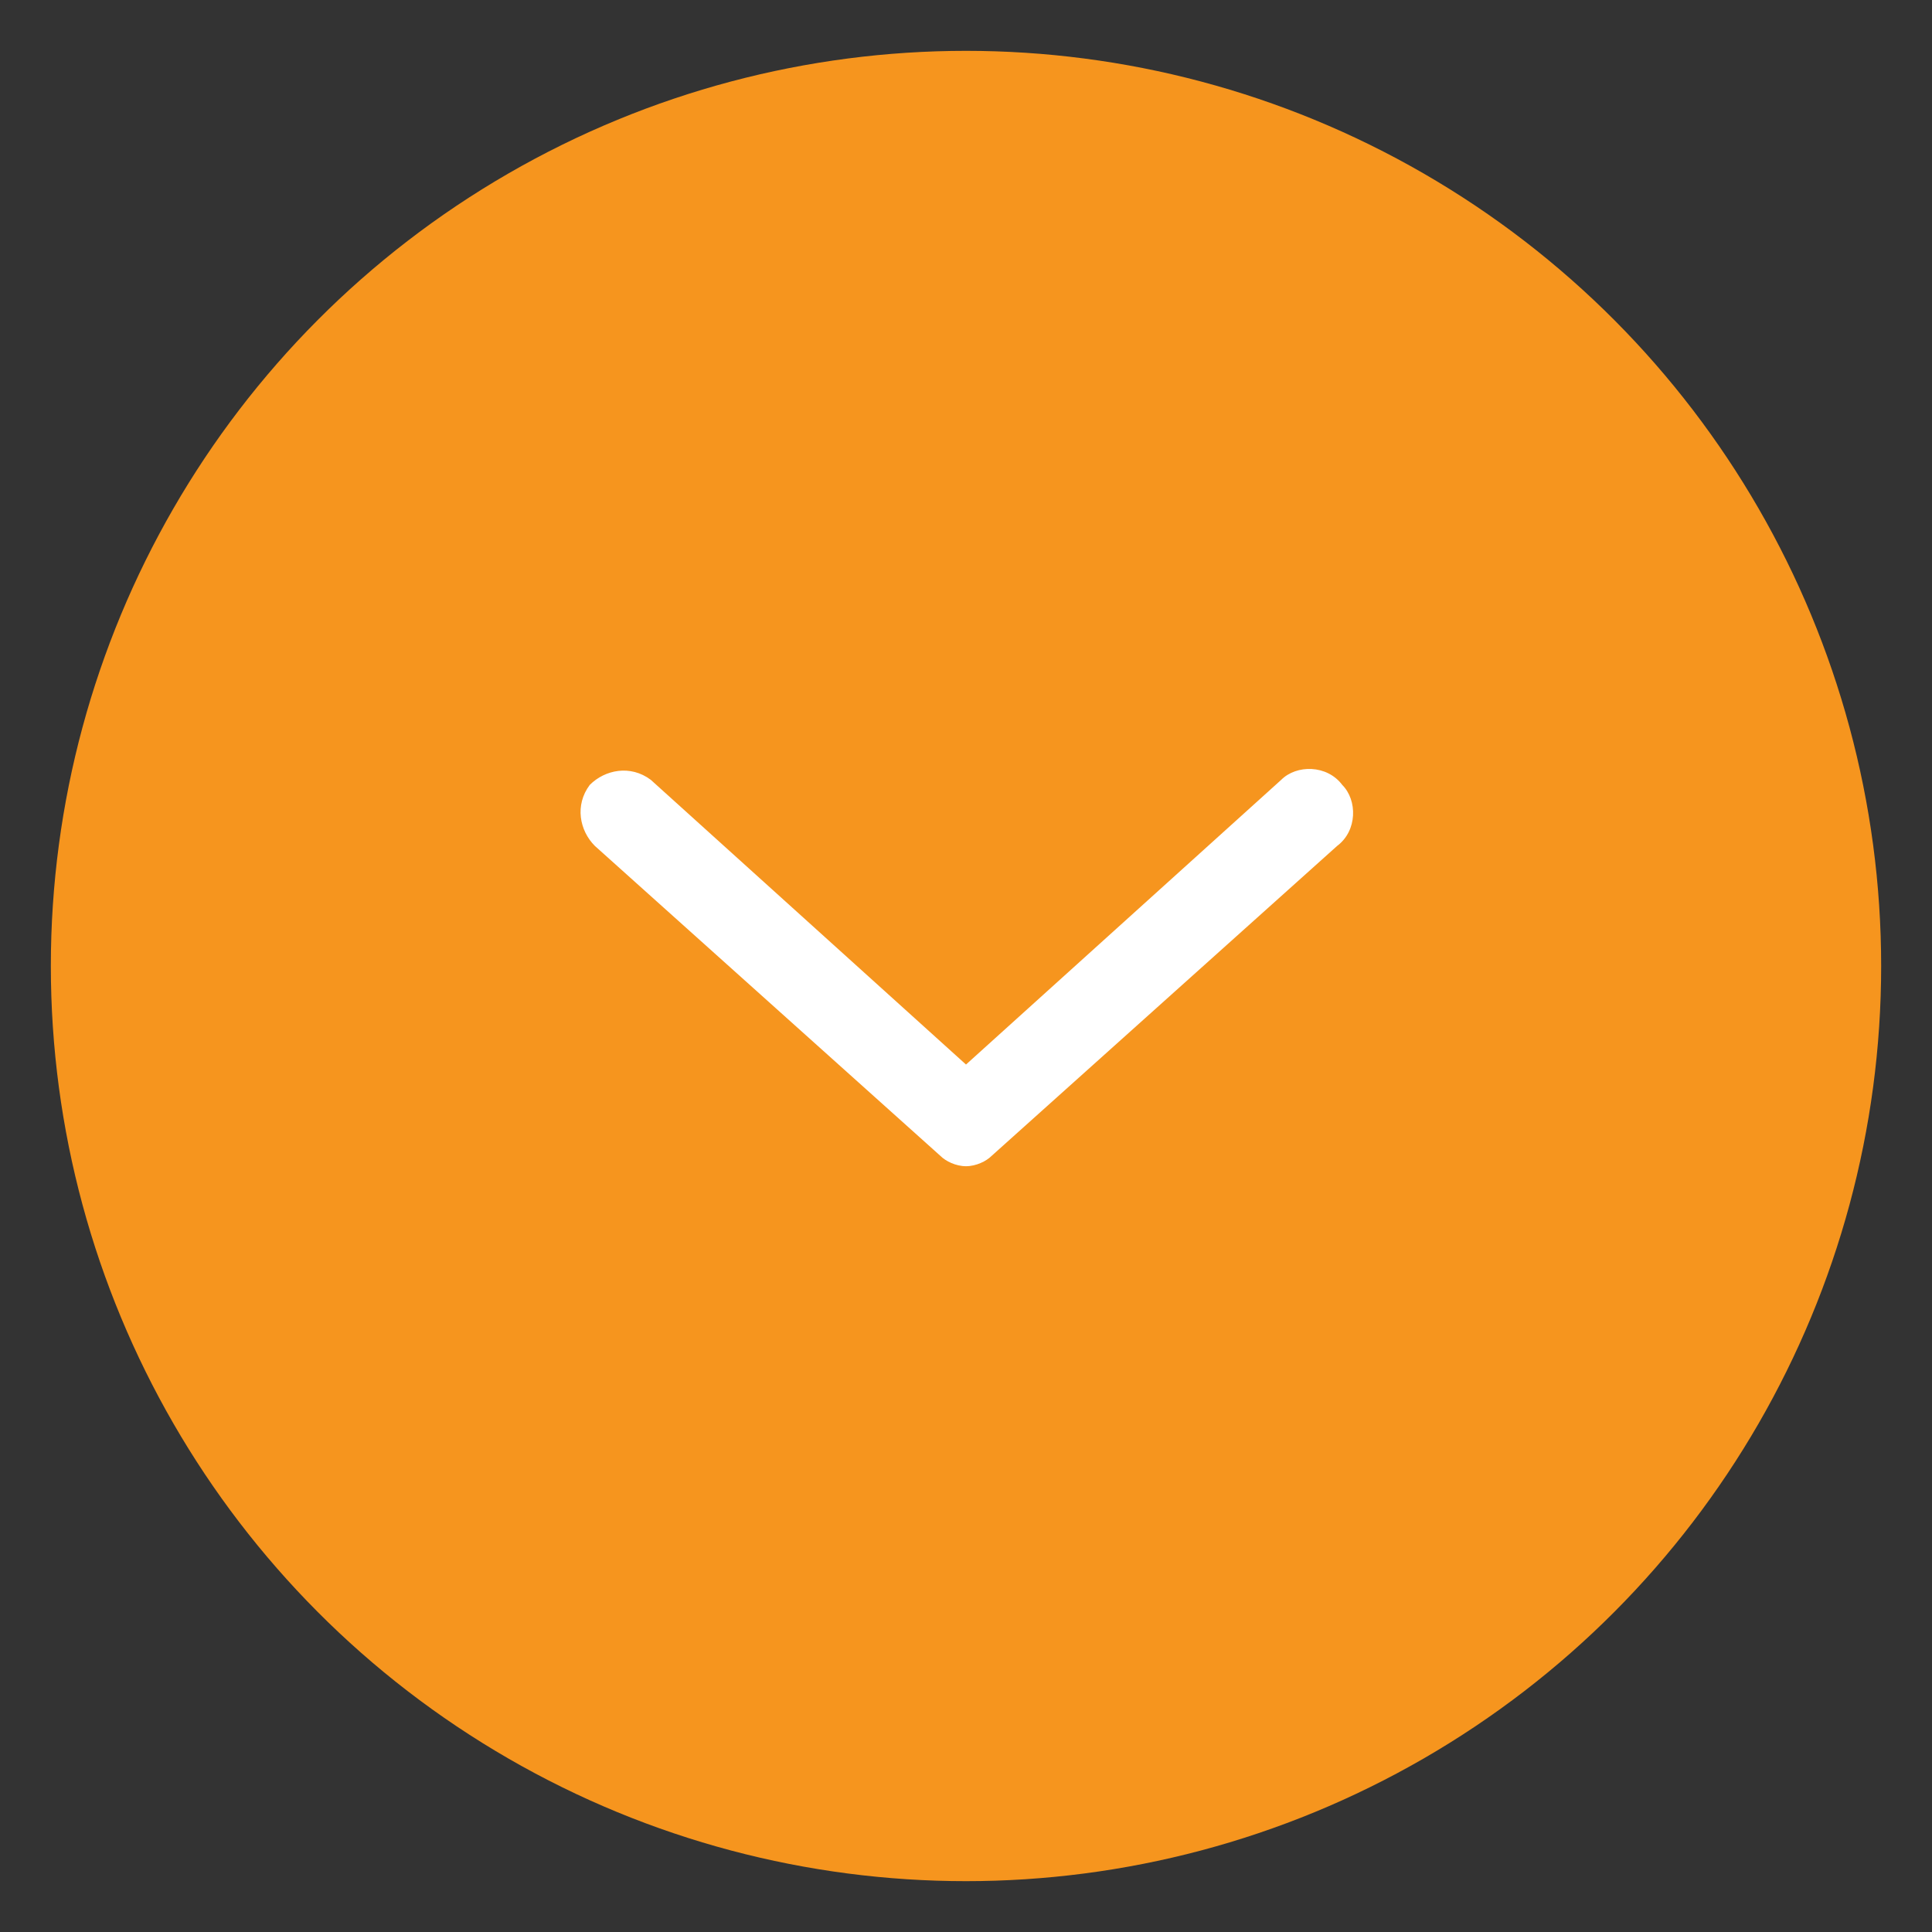 <?xml version="1.0" encoding="utf-8"?>
<!-- Generator: Adobe Illustrator 22.1.0, SVG Export Plug-In . SVG Version: 6.00 Build 0)  -->
<svg version="1.1" id="Layer_1" xmlns="http://www.w3.org/2000/svg" xmlns:xlink="http://www.w3.org/1999/xlink" x="0px" y="0px"
	 viewBox="0 0 38 38" style="enable-background:new 0 0 38 38;" xml:space="preserve">
<rect x="0" y="0" width="38" height="38" fill="#333333" stroke="none"/>
<style type="text/css">
	.st0{fill:#E0DBDA;}
	.st1{fill:#691127;}
	.st2{fill:#690A27;}
	.st3{fill:#010101;}
	.st4{fill:#8D3232;}
	.st5{fill:#BB3F3A;}
	.st6{fill:#152443;}
	.st7{fill:#691027;stroke:#691027;stroke-width:0.6;stroke-miterlimit:10;}
	.st8{fill:#690F26;}
	.st9{fill:#142543;}
	.st10{fill:#FFFFFF;}
	.st11{fill:#E8E8E8;}
	.st12{fill:#1E3558;}
	.st13{fill:url(#SVGID_1_);}
	.st14{fill:none;stroke:#690F27;stroke-width:2;stroke-miterlimit:10;}
	.st15{fill:#F6951E;}
	.st16{fill:none;stroke:#691027;stroke-width:2;stroke-miterlimit:10;}
	.st17{fill:#691128;}
	.st18{fill:#691228;}
	.st19{fill:none;}
	.st20{fill:none;stroke:#691128;stroke-width:2;stroke-miterlimit:10;}
	.st21{fill:#690D28;}
	.st22{fill:#691029;}
	.st23{fill:#6A112A;}
	.st24{fill:none;stroke:#691228;stroke-width:2;stroke-linecap:round;stroke-linejoin:round;}
	.st25{fill:none;stroke:#142443;stroke-width:2;stroke-miterlimit:10;}
	.st26{fill:none;stroke:#690F27;stroke-miterlimit:10;}
	.st27{fill:#691127;stroke:#691027;stroke-width:0.5;stroke-miterlimit:10;}
	.st28{fill:#691028;stroke:#690F27;stroke-width:0.25;stroke-miterlimit:10;}
	.st29{fill:#690F27;}
	.st30{fill:#FFFFFF;stroke:#FFFFFF;stroke-width:0.9;stroke-miterlimit:10;}
	.st31{fill:none;stroke:#FFFFFF;stroke-width:0.9;stroke-miterlimit:10;}
	.st32{fill:#6A102A;}
	.st33{fill:#6A1329;}
	.st34{fill:#691027;}
	.st35{fill:none;stroke:#142443;stroke-miterlimit:10;}
	.st36{fill:#152543;}
	.st37{fill:#010101;stroke:#010101;stroke-width:0.4;stroke-miterlimit:10;}
	.st38{fill:#8B173B;}
	.st39{fill:#AA5826;}
	.st40{fill:#C33C36;}
	.st41{fill:#C85927;}
	.st42{fill:#313B4E;}
	.st43{fill:none;stroke:#000000;stroke-width:1.2;stroke-miterlimit:10;}
	.st44{fill:none;stroke:#FFFFFF;stroke-width:1.2;stroke-miterlimit:10;}
	.st45{fill:none;stroke:#FFFFFF;stroke-miterlimit:10;}
	.st46{fill:#FFFFFF;stroke:#FFFFFF;stroke-width:0.1;stroke-miterlimit:10;}
	.st47{fill:#FFFFFF;stroke:#FFFFFF;stroke-width:0.3;stroke-miterlimit:10;}
	.st48{fill:#D1D3D4;}
	.st49{fill:#3B599A;}
	.st50{fill:#5FA9DD;}
	.st51{fill:#FFFFFF;stroke:#FFFFFF;stroke-miterlimit:10;}
	.st52{fill:#152443;stroke:#FFFFFF;stroke-miterlimit:10;}
	.st53{fill:none;stroke:#000000;stroke-miterlimit:10;}
	.st54{fill:none;stroke:#142543;stroke-miterlimit:10;}
	.st55{fill:#152543;stroke:#142543;stroke-width:0.5;stroke-miterlimit:10;}
	.st56{fill:#122543;}
	.st57{fill:none;stroke:#132543;stroke-width:0.5;stroke-miterlimit:10;}
	.st58{fill:#4B4B4B;}
	.st59{fill:#10A24A;}
	.st60{fill:#0FA24A;}
	.st61{fill:#142543;stroke:#132543;stroke-width:0.25;stroke-miterlimit:10;}
	.st62{fill:#D73D36;}
	.st63{fill:#690E26;}
	.st64{fill:#D73D36;stroke:#D63E35;stroke-width:0.75;stroke-miterlimit:10;}
	.st65{fill:none;stroke:#D63D35;stroke-miterlimit:10;}
	.st66{fill:none;stroke:#010101;stroke-width:3;stroke-linejoin:round;stroke-miterlimit:10;}
	.st67{fill:none;stroke:#122443;}
	.st68{fill:#152443;stroke:#000000;stroke-width:0.15;stroke-miterlimit:10;}
	.st69{fill:url(#SVGID_2_);}
	.st70{fill:url(#SVGID_3_);stroke:url(#SVGID_4_);stroke-width:0.25;stroke-miterlimit:10;}
	.st71{fill:#8F2E51;}
	.st72{fill:#711826;stroke:#711826;stroke-width:2;stroke-miterlimit:10;}
	.st73{fill:none;stroke:#711826;stroke-width:1.2;stroke-miterlimit:10;}
	.st74{fill:none;stroke:#142443;stroke-width:2.5;stroke-miterlimit:10;}
	.st75{fill:url(#SVGID_5_);}
	.st76{fill:url(#SVGID_6_);}
	.st77{fill:url(#SVGID_7_);}
	.st78{fill:url(#SVGID_8_);}
	.st79{fill:#F05368;}
	.st80{fill:url(#SVGID_9_);}
	.st81{fill:url(#SVGID_10_);}
	.st82{fill:none;stroke:url(#SVGID_11_);stroke-width:5.422;stroke-linecap:round;stroke-linejoin:round;stroke-miterlimit:10;}
	.st83{fill:none;stroke:url(#SVGID_12_);stroke-width:5.422;stroke-linecap:round;stroke-linejoin:round;stroke-miterlimit:10;}
	.st84{fill:none;stroke:url(#SVGID_13_);stroke-width:5.422;stroke-linecap:round;stroke-linejoin:round;stroke-miterlimit:10;}
	.st85{fill:none;stroke:url(#SVGID_14_);stroke-width:5.422;stroke-linecap:round;stroke-linejoin:round;stroke-miterlimit:10;}
	.st86{fill:none;stroke:url(#SVGID_15_);stroke-width:5.422;stroke-linecap:round;stroke-linejoin:round;stroke-miterlimit:10;}
	.st87{fill:none;stroke:url(#SVGID_16_);stroke-width:5.422;stroke-linecap:round;stroke-linejoin:round;stroke-miterlimit:10;}
	.st88{fill:none;stroke:url(#SVGID_17_);stroke-width:5.422;stroke-linecap:round;stroke-linejoin:round;stroke-miterlimit:10;}
	.st89{fill:none;stroke:url(#SVGID_18_);stroke-width:5.422;stroke-linecap:round;stroke-linejoin:round;stroke-miterlimit:10;}
	.st90{clip-path:url(#XMLID_4_);fill:url(#SVGID_19_);}
	.st91{clip-path:url(#XMLID_4_);}
	.st92{fill:url(#SVGID_20_);}
	.st93{fill:url(#SVGID_21_);}
	.st94{fill:url(#SVGID_22_);}
	.st95{fill:url(#SVGID_23_);}
	.st96{fill:url(#SVGID_24_);}
	.st97{fill:url(#SVGID_25_);}
	.st98{fill:url(#SVGID_26_);}
	.st99{fill:url(#SVGID_27_);}
	.st100{fill:url(#SVGID_28_);}
	.st101{fill:#EC583D;}
	.st102{fill:none;stroke:url(#SVGID_29_);stroke-width:5;stroke-linecap:round;stroke-linejoin:round;stroke-miterlimit:10;}
	.st103{fill:none;stroke:url(#SVGID_30_);stroke-width:5;stroke-linecap:round;stroke-linejoin:round;stroke-miterlimit:10;}
	.st104{fill:none;stroke:url(#SVGID_31_);stroke-width:5;stroke-linecap:round;stroke-linejoin:round;stroke-miterlimit:10;}
	.st105{fill:none;stroke:url(#SVGID_32_);stroke-width:5;stroke-linecap:round;stroke-linejoin:round;stroke-miterlimit:10;}
	.st106{fill:#FFFFFF;stroke:#5B3C40;stroke-width:2;stroke-miterlimit:10;}
	
		.st107{clip-path:url(#XMLID_5_);fill:none;stroke:url(#SVGID_33_);stroke-width:4.885;stroke-linecap:round;stroke-linejoin:round;stroke-miterlimit:10;}
	
		.st108{clip-path:url(#XMLID_5_);fill:none;stroke:url(#SVGID_34_);stroke-width:5.422;stroke-linecap:round;stroke-linejoin:round;stroke-miterlimit:10;}
	.st109{clip-path:url(#XMLID_5_);fill:url(#SVGID_35_);}
	.st110{clip-path:url(#XMLID_5_);fill:url(#SVGID_36_);}
	.st111{fill:#495872;}
	.st112{fill:#4A5872;}
	.st113{fill:#F6951E;stroke:#F69521;stroke-width:0.25;stroke-miterlimit:10;}
	.st114{fill:none;stroke:#000000;stroke-width:0.57;stroke-miterlimit:10;}
	.st115{fill:#ADADAD;}
	.st116{fill:none;stroke:#ADADAD;stroke-width:0.57;stroke-miterlimit:10;}
	.st117{fill:#D73D36;stroke:#D63E35;stroke-width:0.15;stroke-miterlimit:10;}
	.st118{fill:none;stroke:#313B4E;stroke-width:0.7;stroke-miterlimit:10;}
	.st119{fill:none;stroke:#ADADAD;stroke-width:0.7;stroke-miterlimit:10;}
	.st120{fill:#ADADAD;stroke:#ADADAD;stroke-width:0.25;stroke-miterlimit:10;}
	.st121{fill:#ADADAD;stroke:#ADADAD;stroke-width:0.15;stroke-miterlimit:10;}
	.st122{fill:none;stroke:#4A5872;stroke-width:0.57;stroke-miterlimit:10;}
	.st123{fill:none;stroke:#D63E35;stroke-width:0.75;stroke-miterlimit:10;}
	.st124{fill:#AEADAE;}
	.st125{fill:#122443;stroke:#142443;stroke-width:0.5;stroke-miterlimit:10;}
	.st126{fill:none;stroke:#122443;stroke-width:2.3;stroke-miterlimit:10;}
	.st127{fill:none;stroke:#102443;stroke-width:2;stroke-miterlimit:10;}
	.st128{fill:#102443;}
	.st129{fill:none;stroke:url(#SVGID_37_);stroke-width:1.5;stroke-miterlimit:10;}
	.st130{fill:none;stroke:#E1E1E1;stroke-width:1.5;stroke-miterlimit:10;}
</style>
<g>
	<circle class="st15" cx="19" cy="19" r="18"/>
	<g transform="translate(0,-952.362)">
		<path class="st10" d="M19,975.3c-0.2,0-0.4-0.1-0.5-0.2l-6.8-6.1c-0.3-0.3-0.4-0.8-0.1-1.2c0.3-0.3,0.8-0.4,1.2-0.1l6.2,5.6
			l6.2-5.6c0.3-0.3,0.9-0.3,1.2,0.1c0.3,0.3,0.3,0.9-0.1,1.2l-6.8,6.1C19.4,975.2,19.2,975.3,19,975.3z"/>
	</g>
</g>
</svg>
